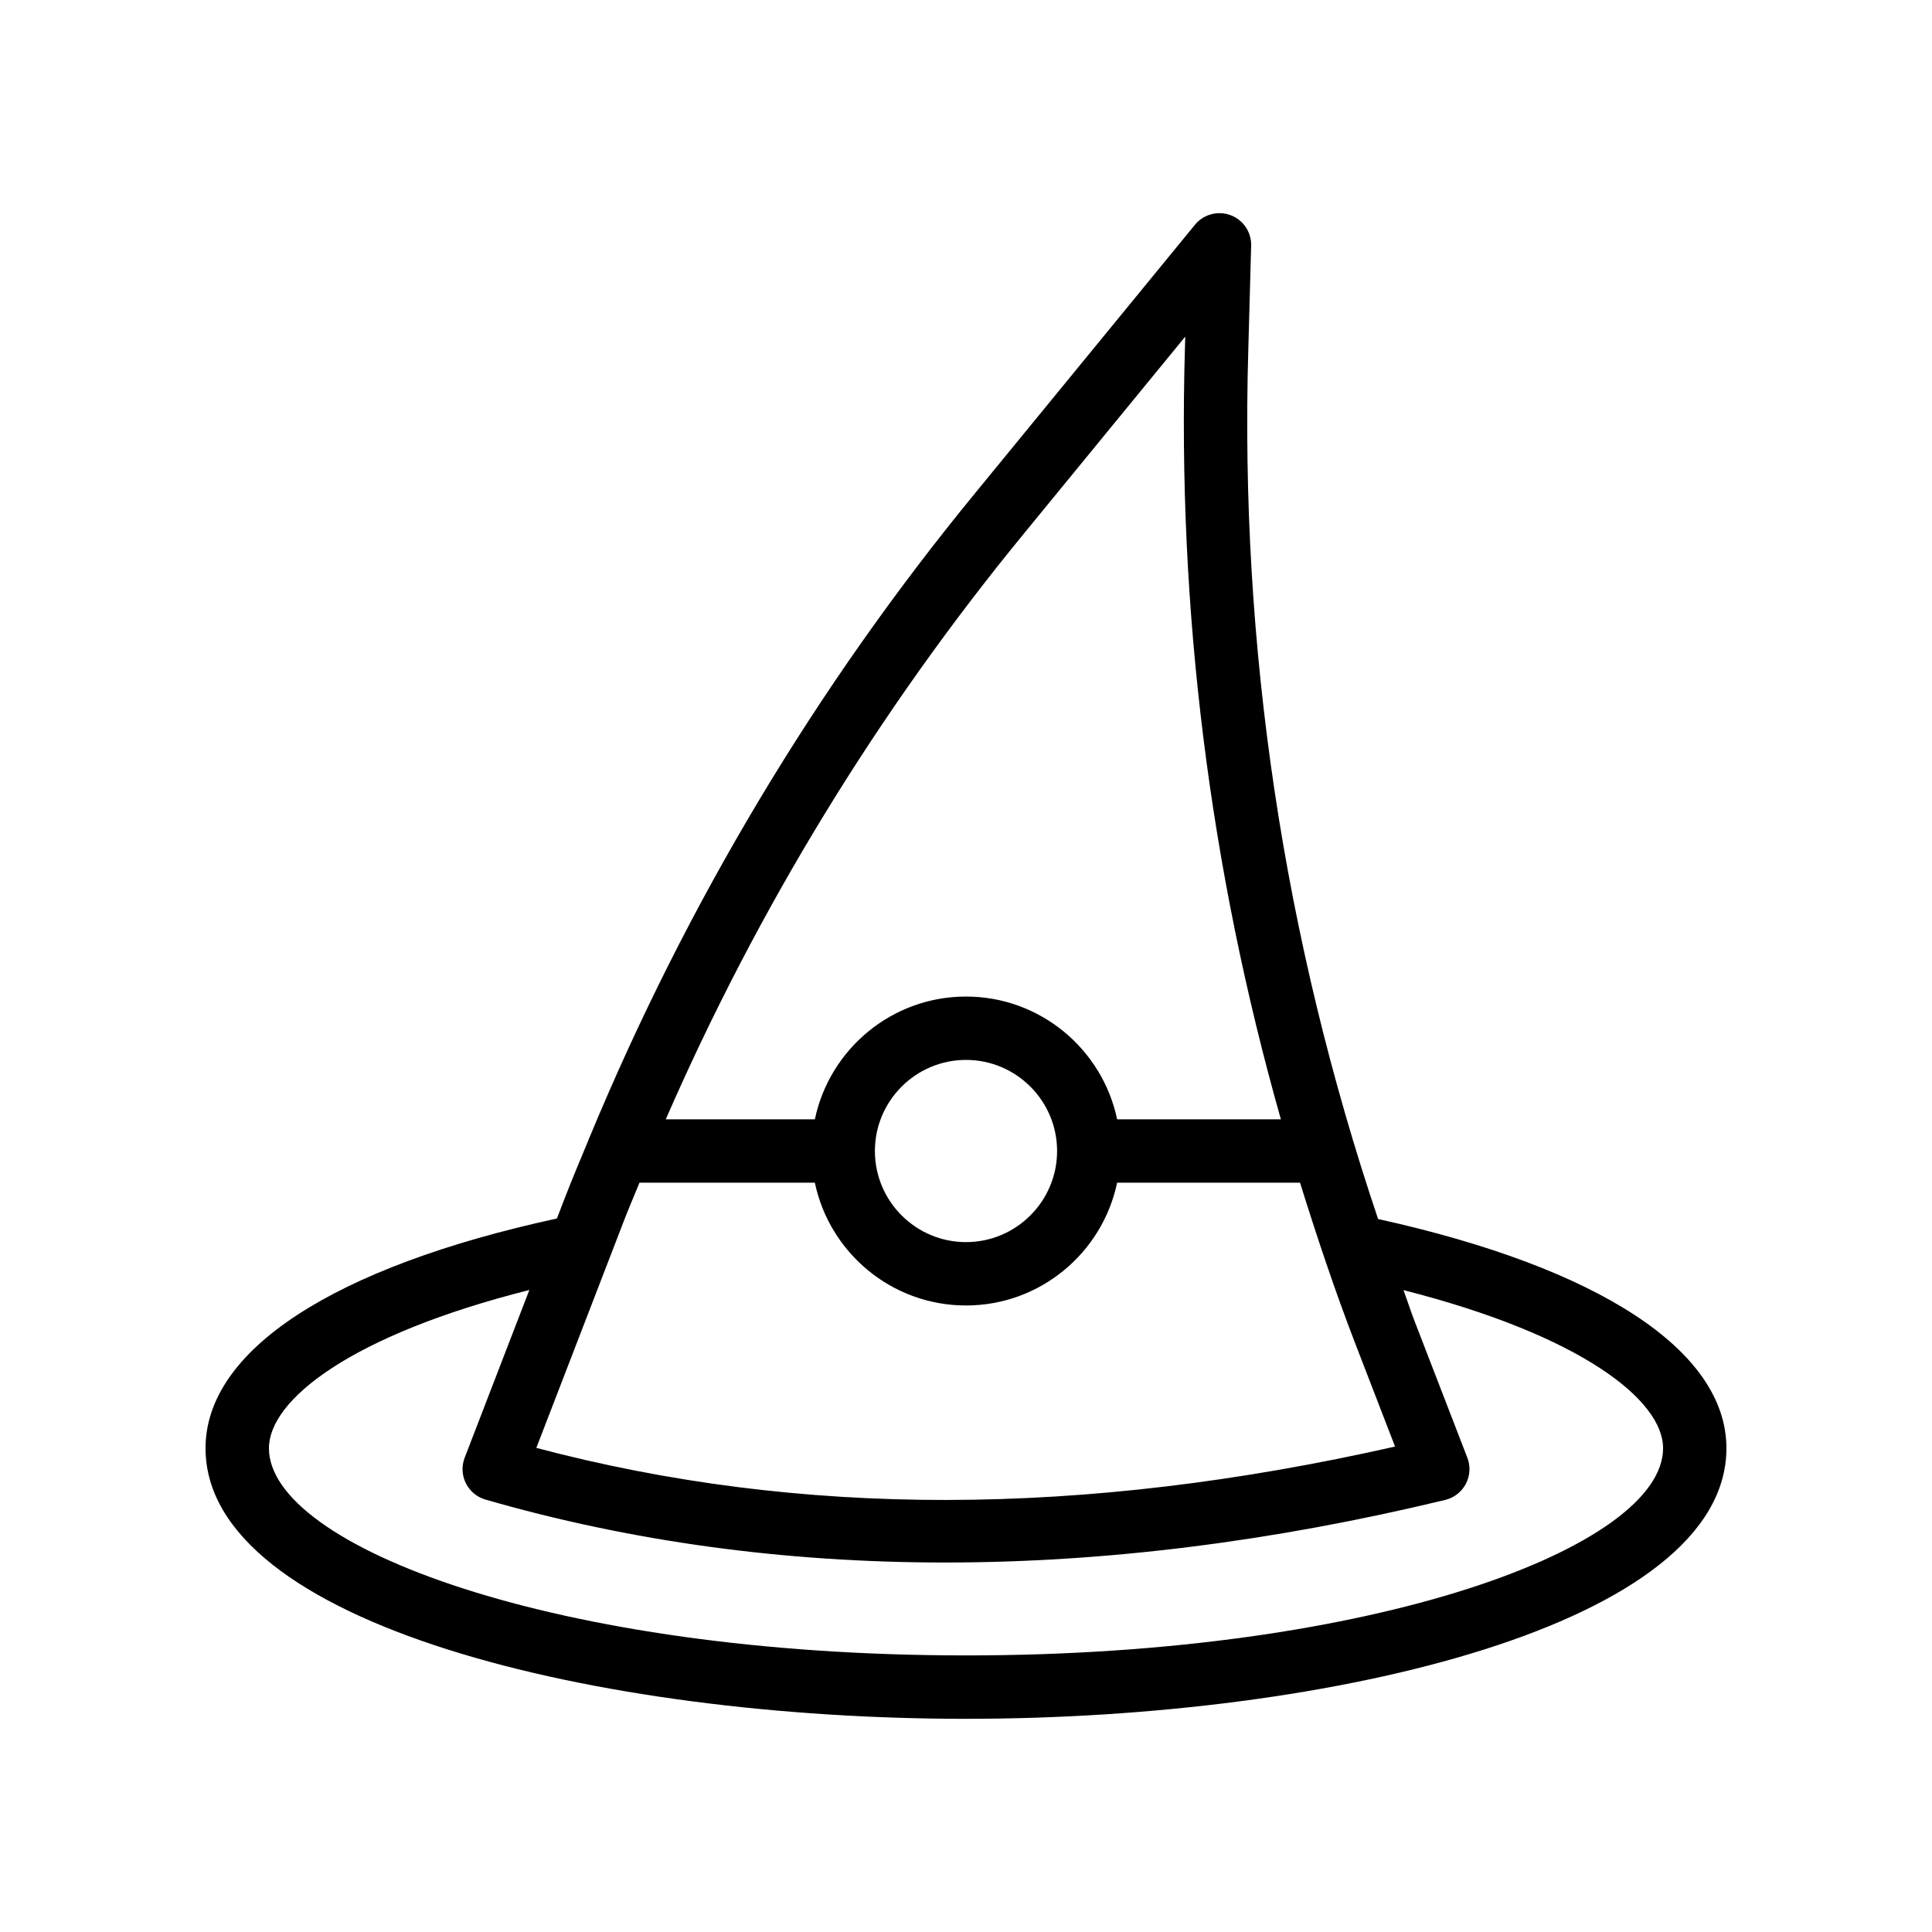 <?xml version="1.0" encoding="UTF-8"?>
<!-- Uploaded to: ICON Repo, www.iconrepo.com, Generator: ICON Repo Mixer Tools -->
<svg fill="#000000" width="800px" height="800px" version="1.1" viewBox="144 144 512 512" xmlns="http://www.w3.org/2000/svg">
 <path d="m400 599.5c97.695 0 201.52-25.133 201.52-71.711 0-25.781-33.609-47.793-92.312-60.738-25.078-74.441-36.703-151.85-34.391-230.57l0.75-27.367c0.098-3.586-2.098-6.844-5.461-8.098-3.363-1.242-7.16-0.227-9.43 2.547l-58.18 71.027c-42.332 51.562-76.59 108.95-102.2 170.68-0.188 0.367-0.328 0.734-0.461 1.133-2.043 4.957-4.152 9.879-6.082 14.891l-2.168 5.621c-59.207 12.855-93.117 34.918-93.117 60.879 0 46.578 103.83 71.711 201.52 71.711zm15.48-314.26 42.625-52.035-0.082 2.801c-2.035 69.562 6.57 138.13 25.426 204.63h-43.398c-3.887-18.555-20.359-32.539-40.051-32.539-19.695 0-36.168 13.984-40.051 32.539h-39.516c24.43-56.016 56.297-108.19 95.047-155.39zm8.66 163.79c0 13.312-10.832 24.141-24.141 24.141s-24.141-10.828-24.141-24.141 10.832-24.141 24.141-24.141 24.141 10.828 24.141 24.141zm-114.72 18.301c1.285-3.332 2.711-6.598 4.047-9.906h46.477c3.887 18.555 20.359 32.539 40.051 32.539 19.695 0 36.168-13.984 40.051-32.539h48.477c4.457 14.312 9.219 28.559 14.645 42.656l10.535 27.273c-82.918 18.746-157.57 18.871-227.57 0.352zm-25.137 18.527-17.141 44.453c-0.852 2.199-0.738 4.648 0.312 6.758 1.051 2.106 2.926 3.684 5.191 4.332 38.539 11.121 79.23 16.68 121.79 16.68 42.434 0 86.723-5.531 132.56-16.586 2.352-0.566 4.348-2.125 5.469-4.266 1.125-2.144 1.27-4.668 0.395-6.926l-14.016-36.27c-1.039-2.699-1.906-5.434-2.906-8.141 47.312 12.035 68.793 29.227 68.793 41.895 0 25.973-75.867 54.914-184.73 54.914-108.86 0.004-184.73-28.938-184.73-54.914 0-12.734 21.547-29.953 69.016-41.93z"/>
</svg>